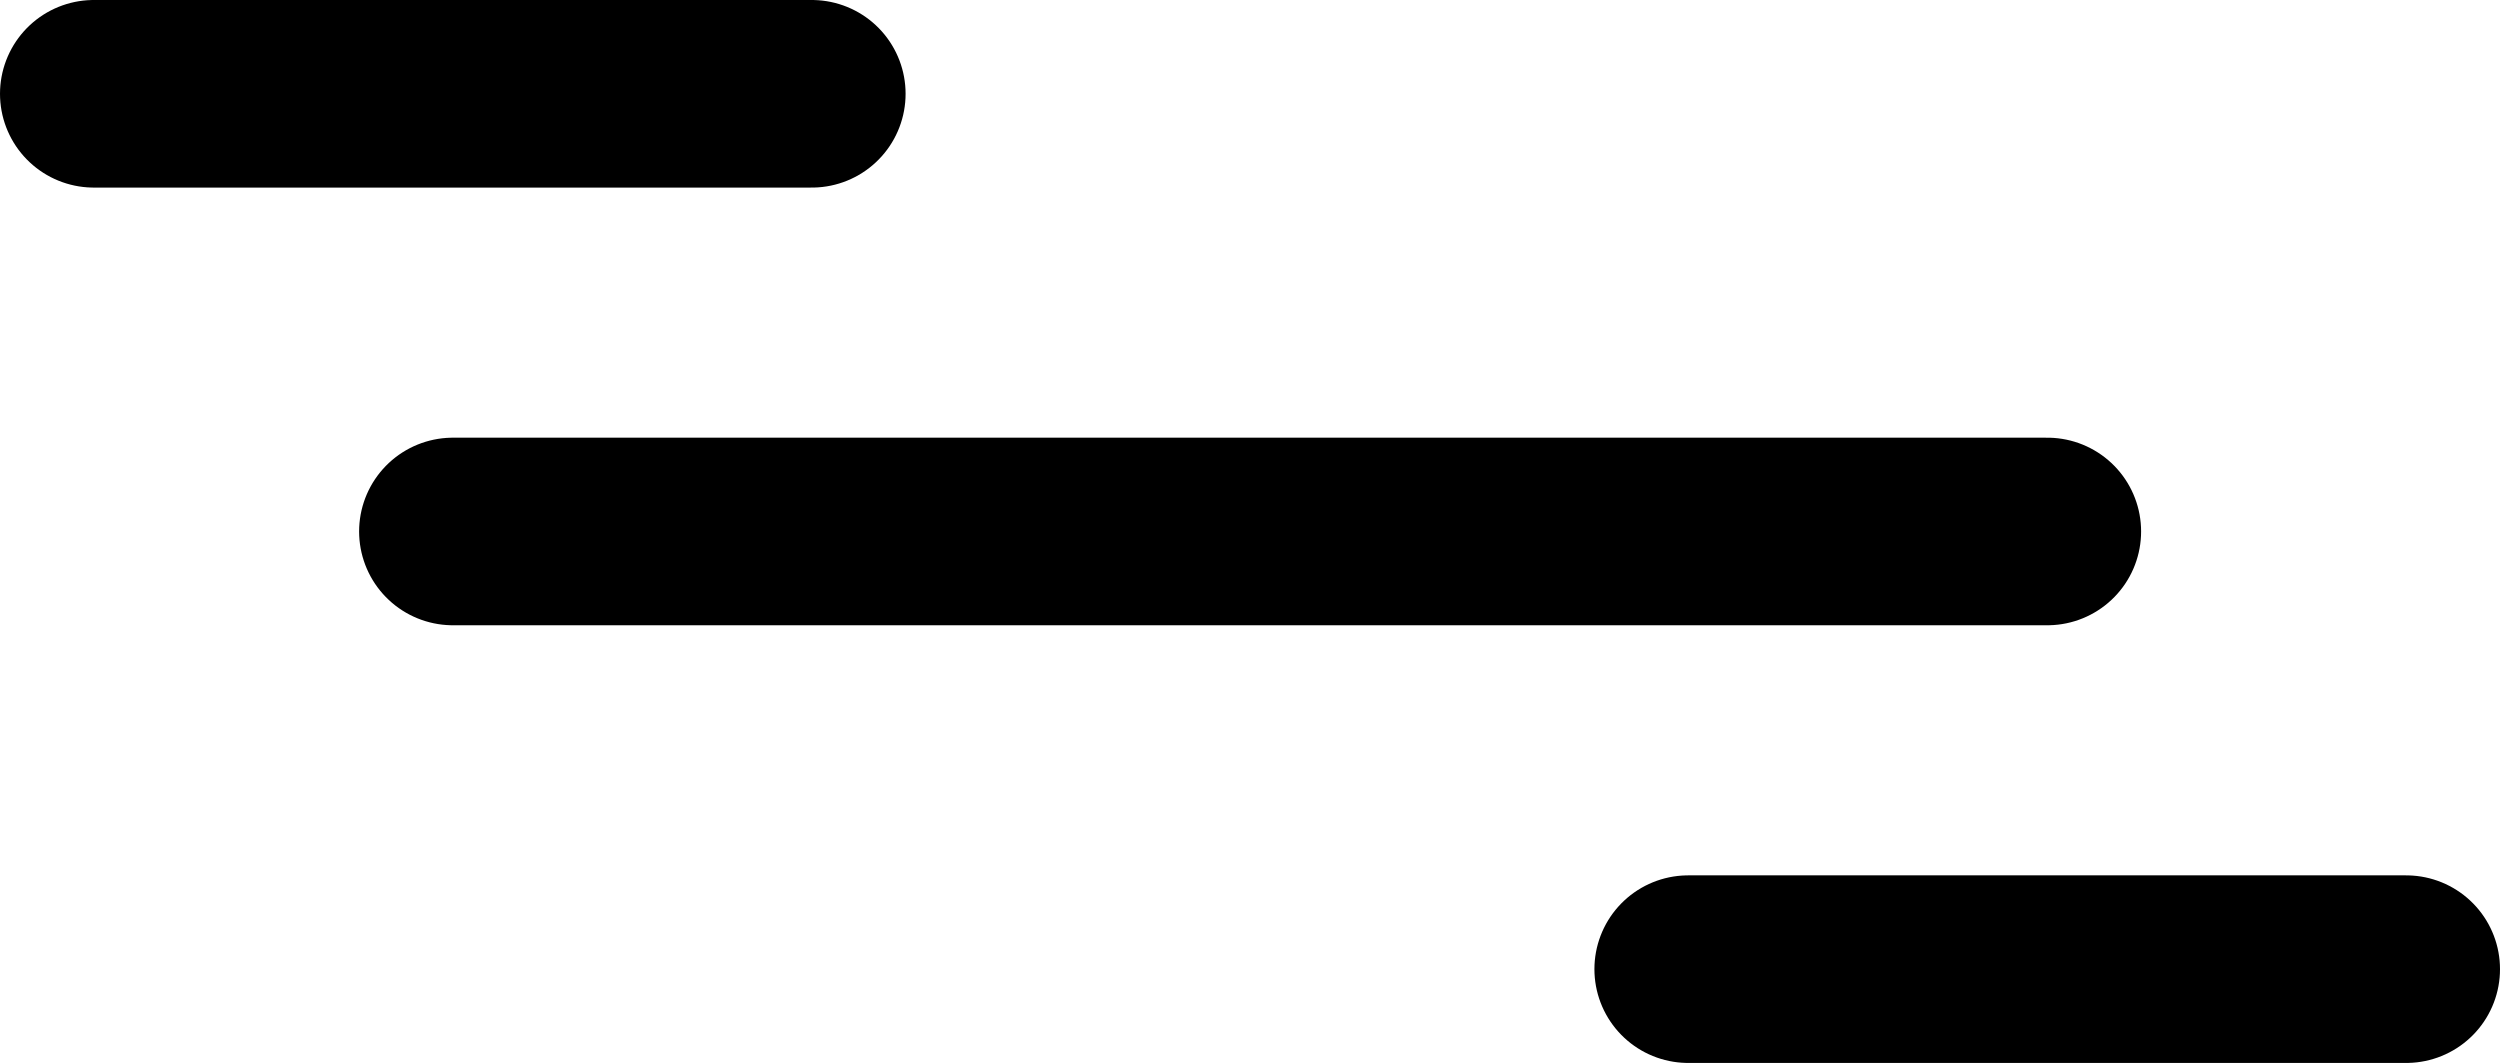 <?xml version="1.0" encoding="UTF-8"?>
<svg id="Capa_1" data-name="Capa 1" xmlns="http://www.w3.org/2000/svg" viewBox="0 0 119.95 51">
  <defs>
    <style>
      .cls-1 {
        fill: none;
        stroke: #000;
        stroke-linecap: round;
        stroke-miterlimit: 10;
        stroke-width: 9px;
      }
    </style>
  </defs>
  <line class="cls-1" x1="4.5" y1="4.5" x2="38.95" y2="4.5"/>
  <line class="cls-1" x1="81" y1="46.5" x2="115.45" y2="46.5"/>
  <line class="cls-1" x1="21.73" y1="25.5" x2="98.23" y2="25.5"/>
</svg>